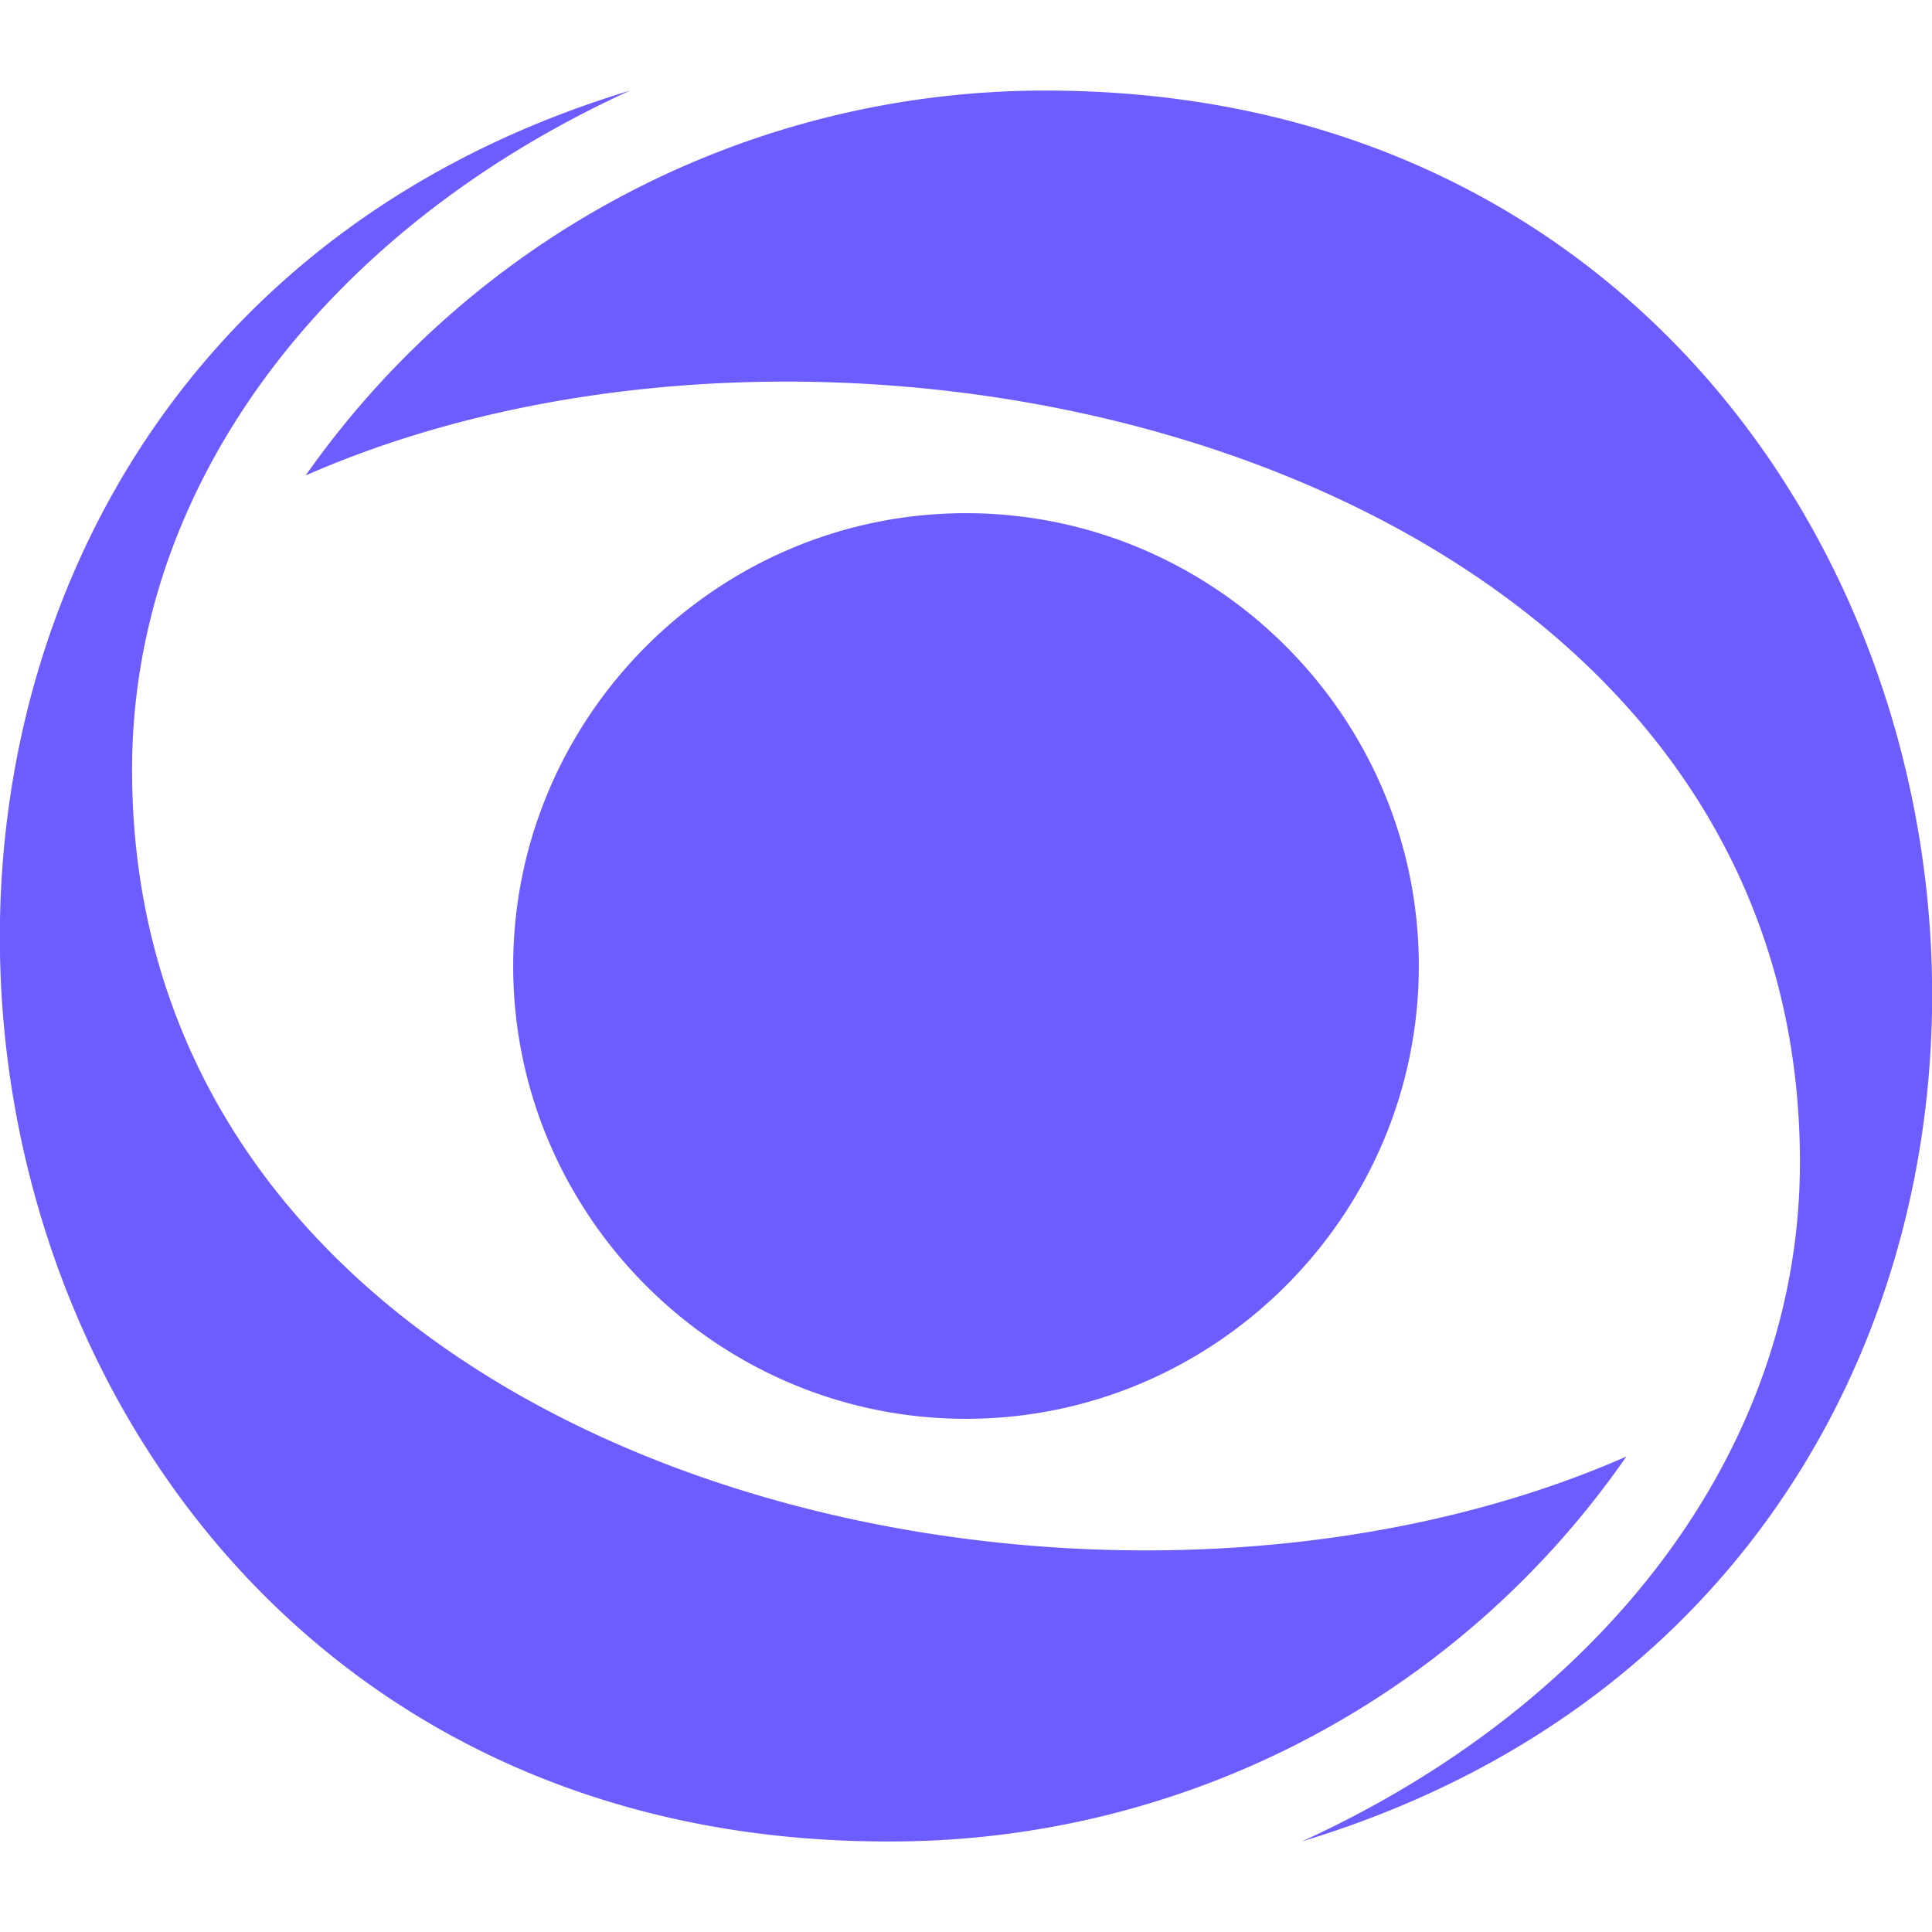 <svg xmlns="http://www.w3.org/2000/svg" viewBox="0 0 512 512">
<style>@media (prefers-color-scheme: dark) { path { fill: #a4a1ff; } }</style>
<path fill="#6d5cff" d="M431 386a237 237 0 0 1-196 102c-271 0-326-386-68-464C88 60 35 127 35 204c0 184 248 247 396 182M277 24c271 0 326 386 68 464 79-36 132-103 132-180 0-184-248-247-396-182C126 62 199 24 277 24m-21 112c66 0 120 54 120 120s-54 120-120 120-120-54-120-120 54-120 120-120"/>
</svg>
